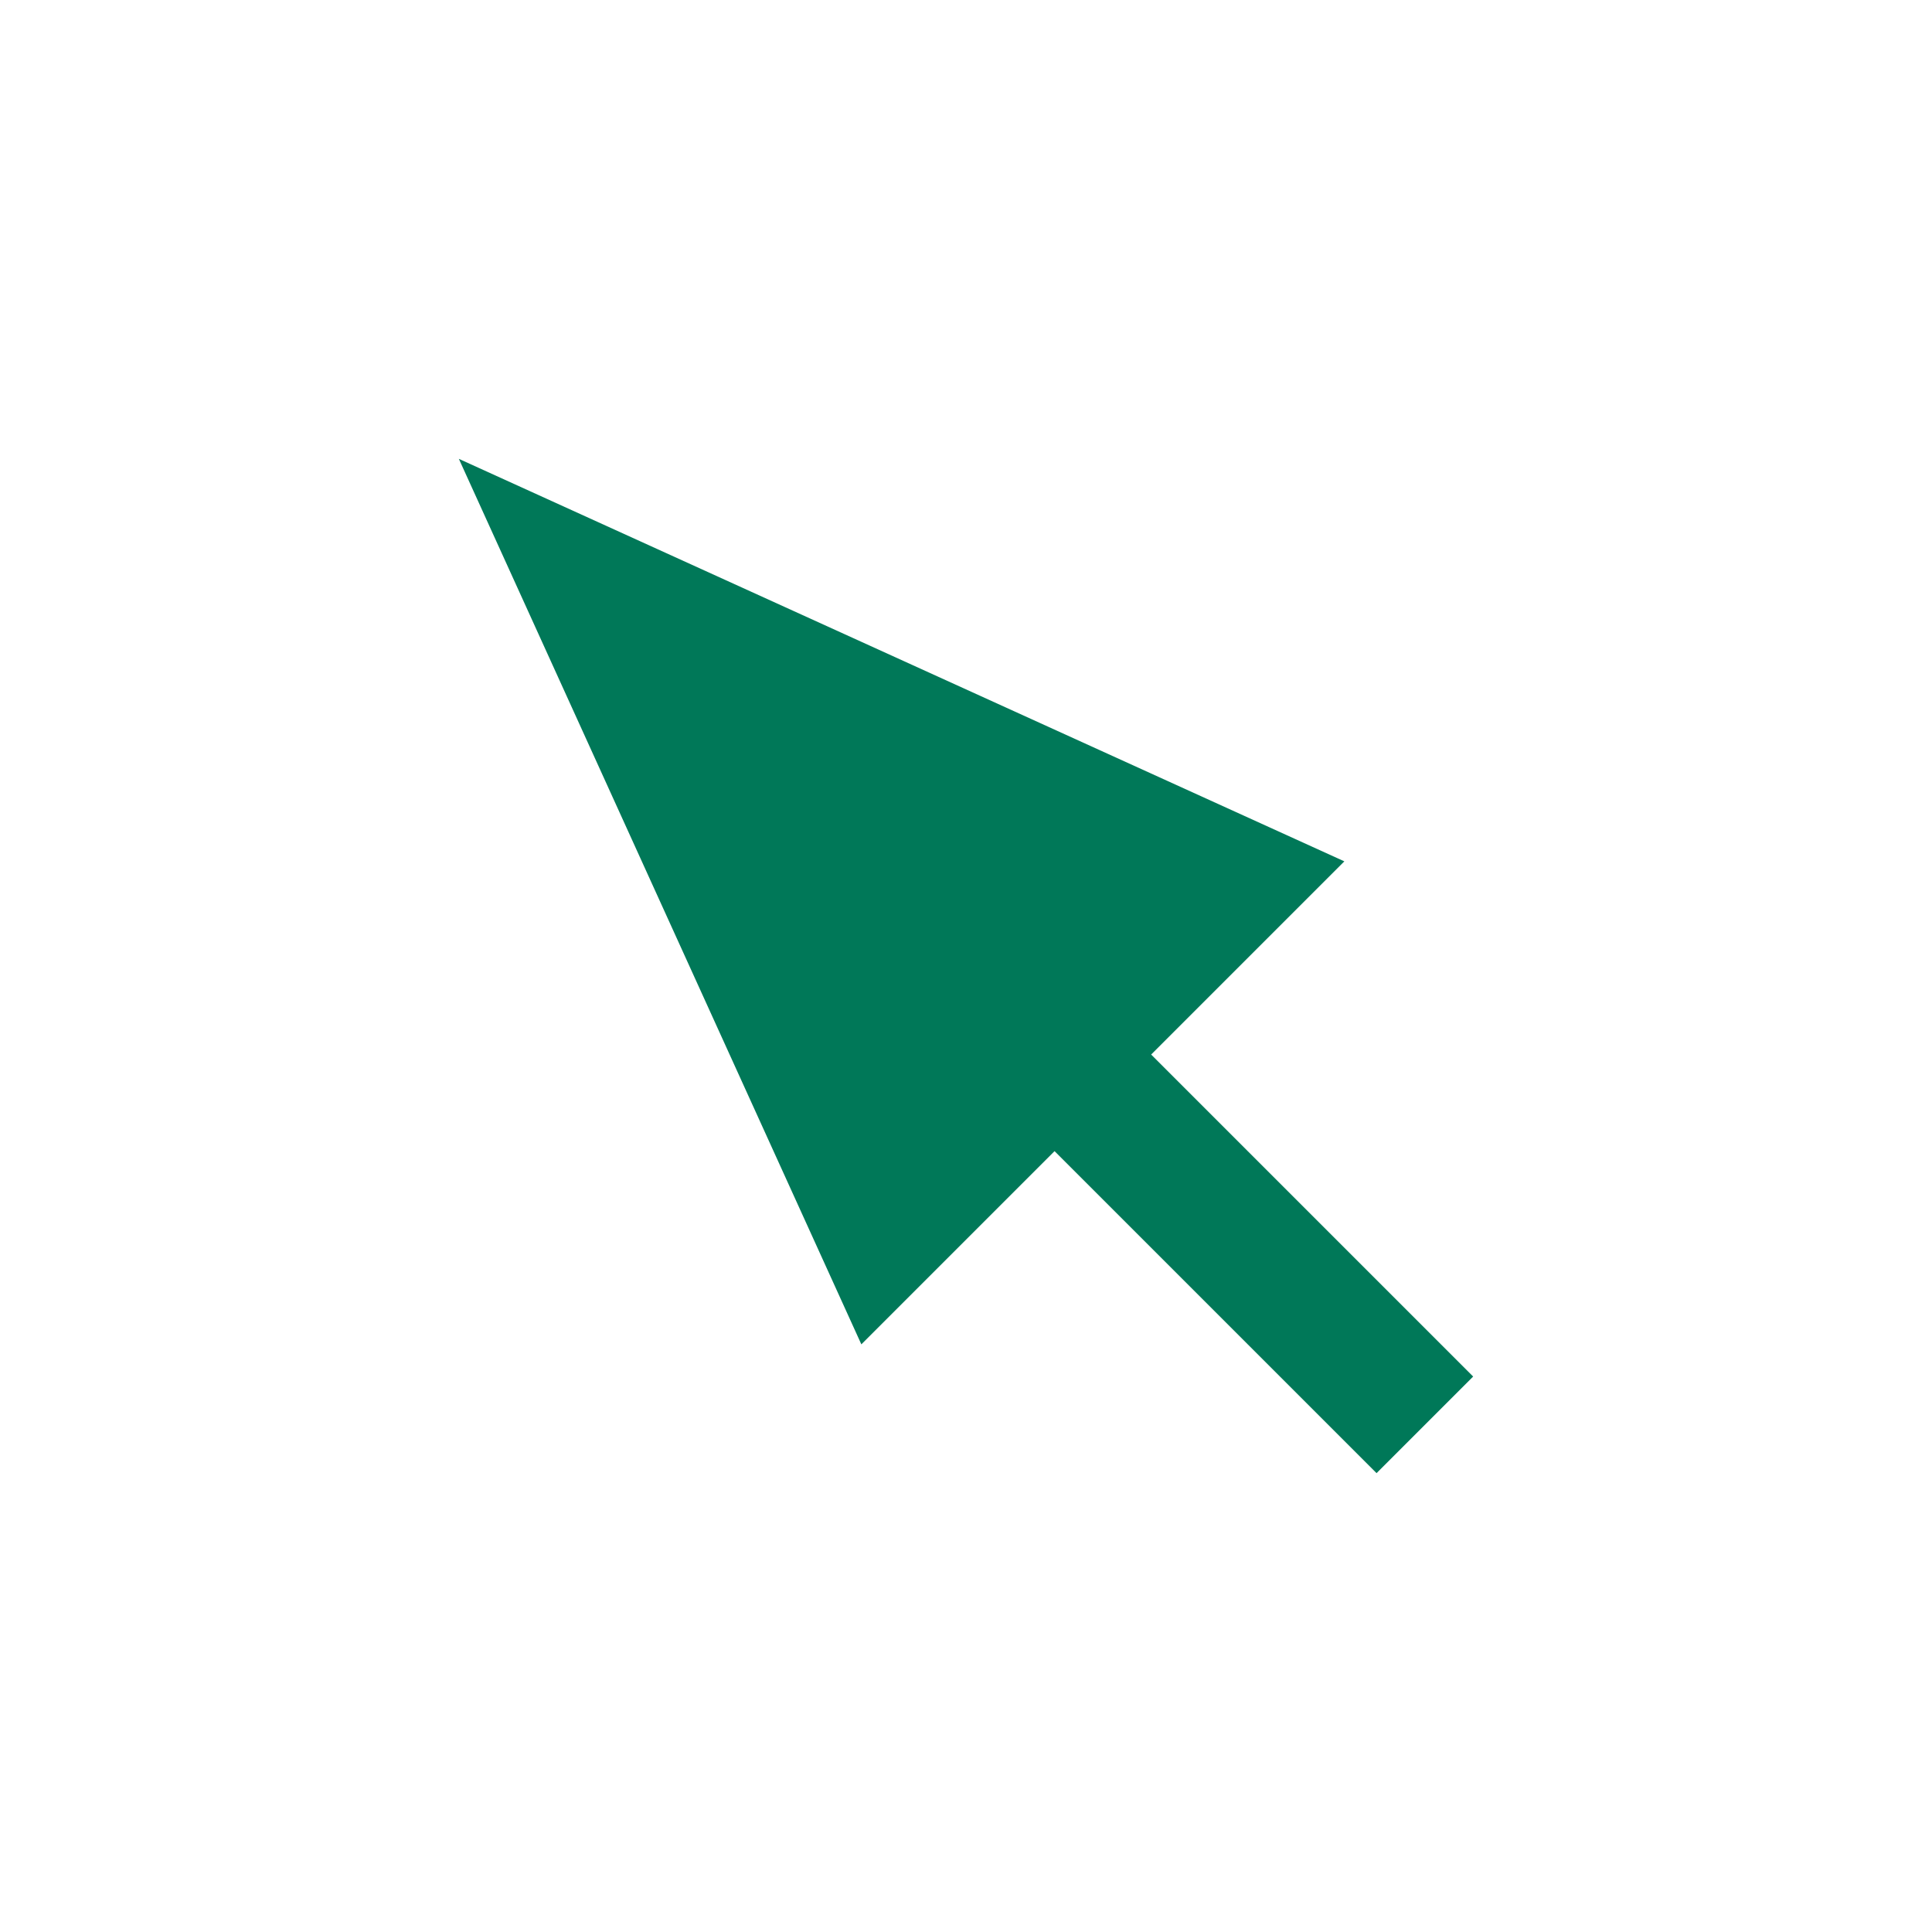 <?xml version="1.0" encoding="UTF-8"?>
<svg width="24px" height="24px" viewBox="0 0 24 24" version="1.1" xmlns="http://www.w3.org/2000/svg" xmlns:xlink="http://www.w3.org/1999/xlink">
    <title>Web</title>
    <g id="Page-1" stroke="none" stroke-width="1" fill="none" fill-rule="evenodd">
        <g id="M+M_WebSite_SalesPartner" transform="translate(-485, -1386)">
            <g id="Group-32" transform="translate(240, 1270)">
                <g id="Web" transform="translate(245, 116)">
                    <polygon id="Fill-1" fill="#007858" points="17.1 18.3 13.1 14.3 10.7 16.7 5.7 5.7 16.7 10.7 14.3 13.1 18.3 17.1"></polygon>
                    <path d="M24,12 C24,18.627 18.627,24 12,24 C5.373,24 0,18.627 0,12 C0,5.373 5.373,0 12,0 C18.627,0 24,5.373 24,12 Z" id="Stroke-2"></path>
                </g>
            </g>
        </g>
    </g>
</svg>